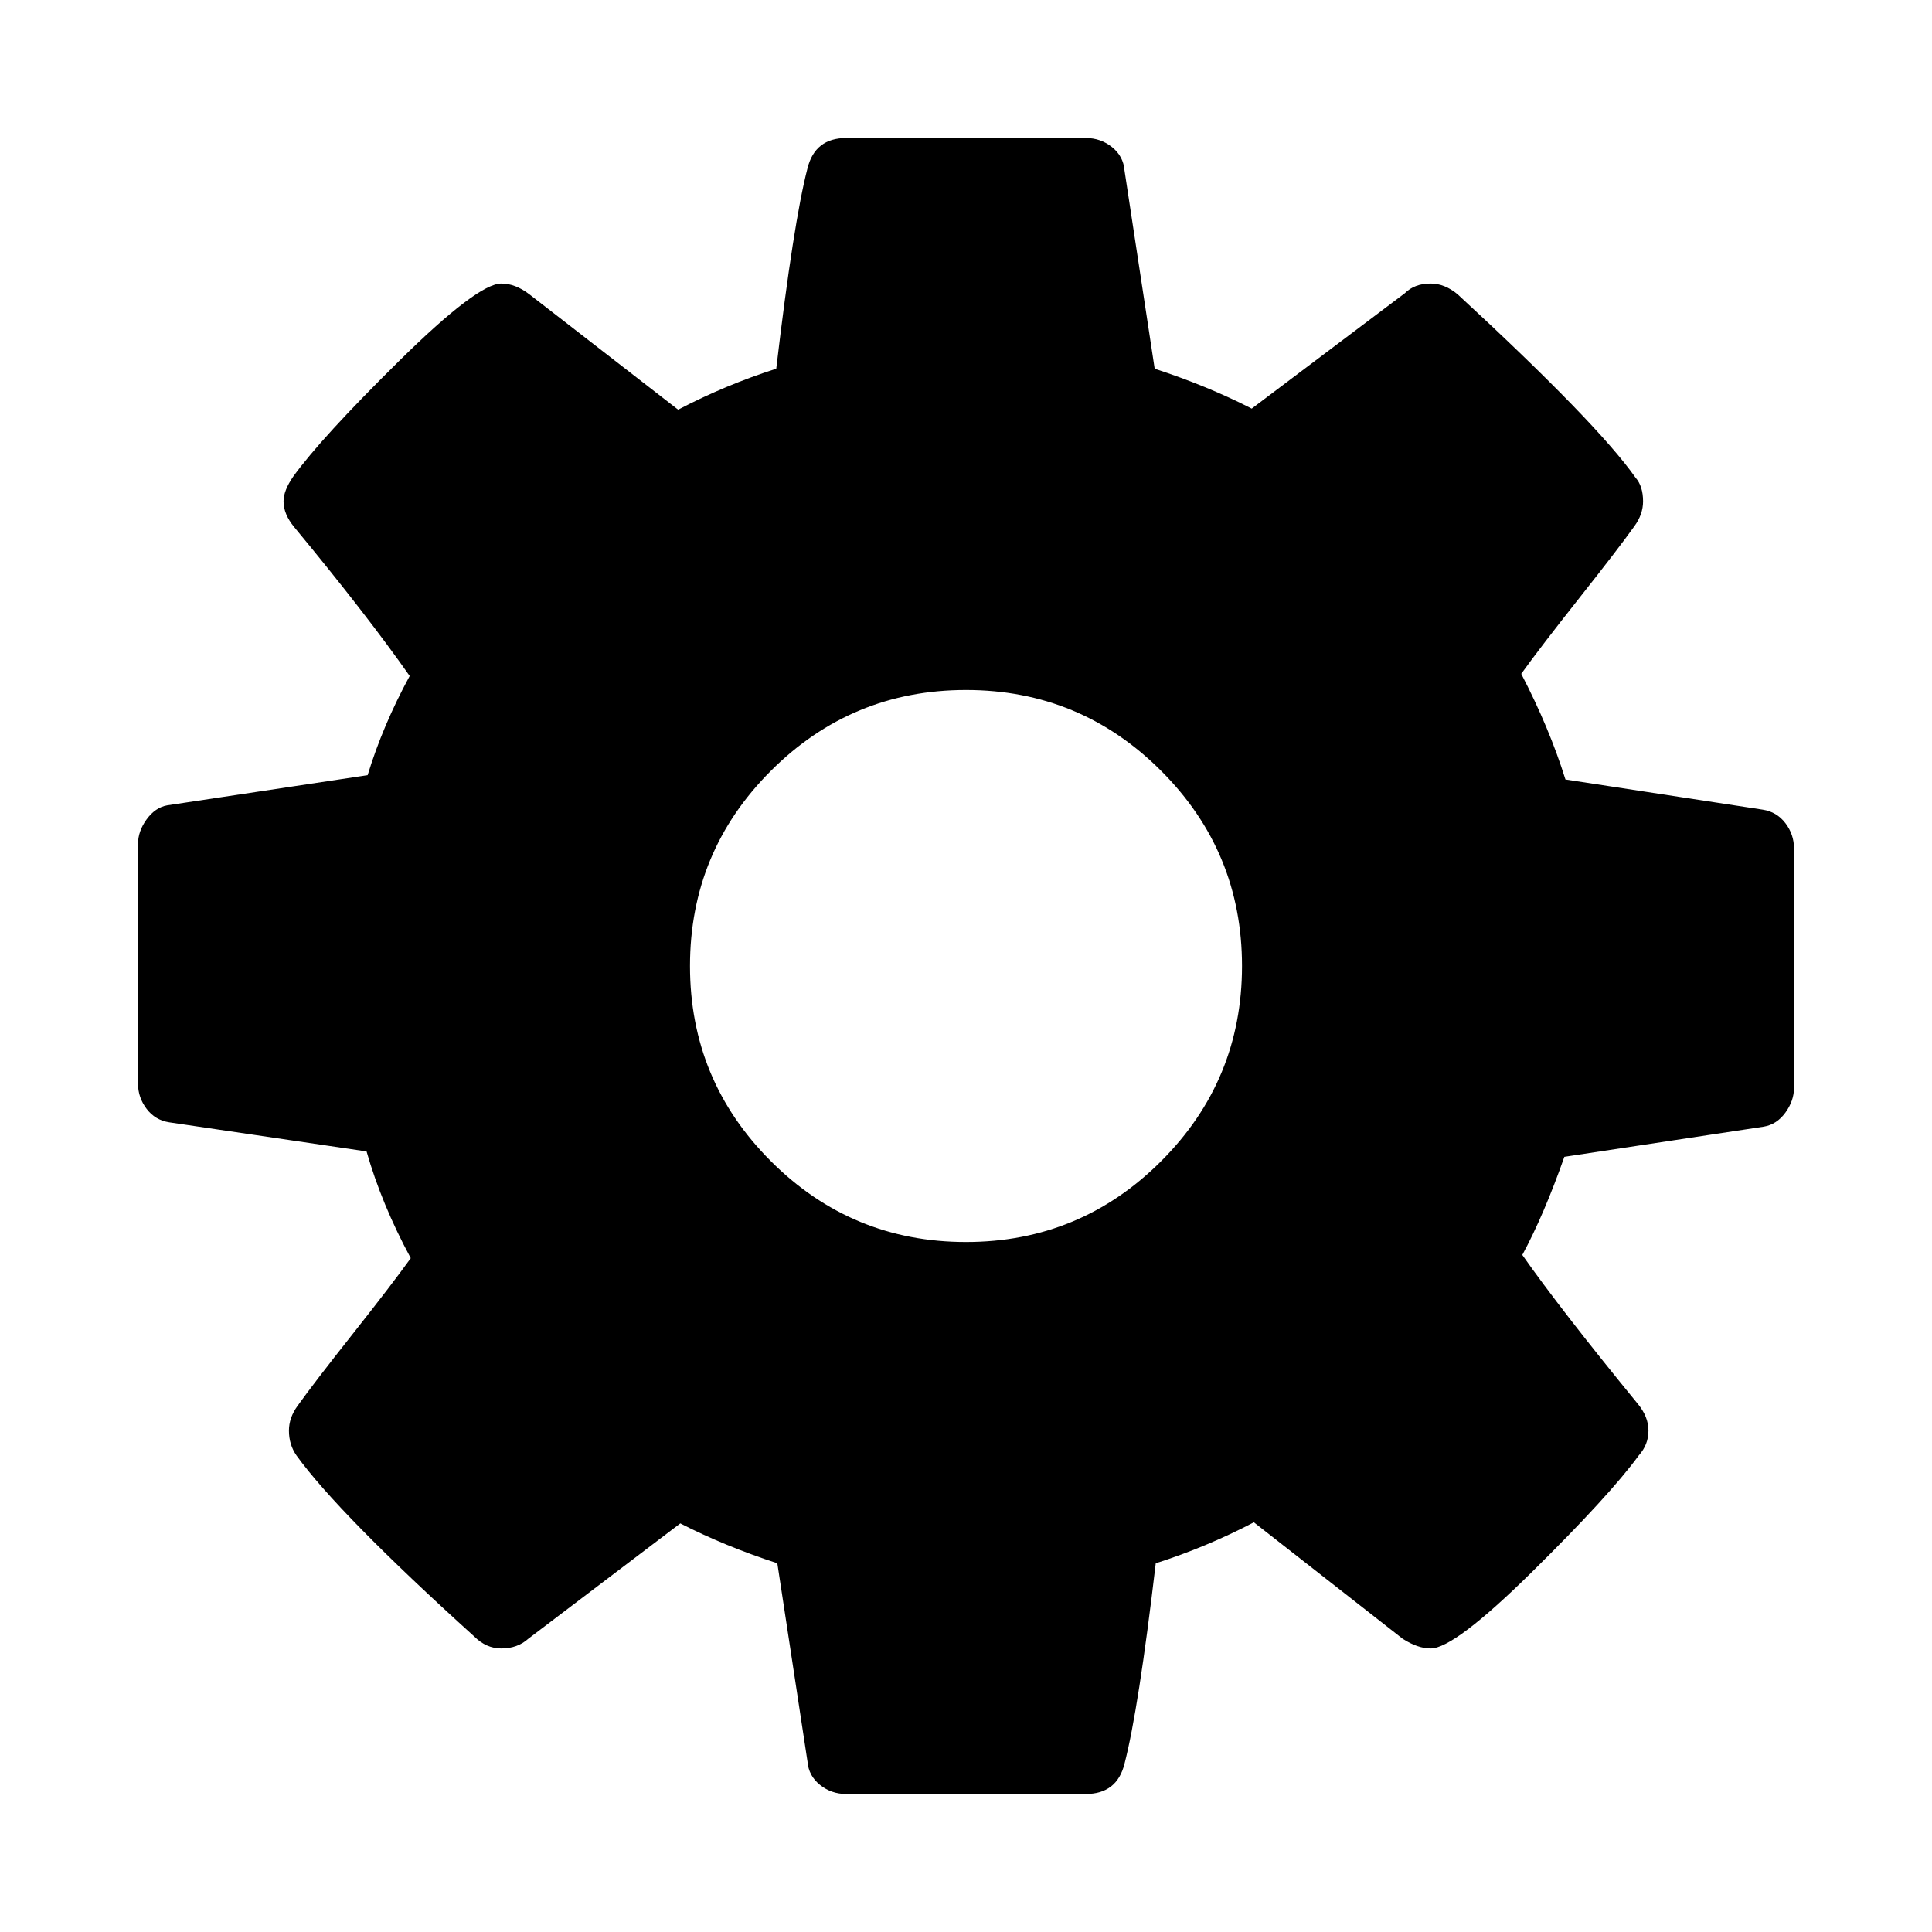 <?xml version="1.0" encoding="utf-8"?>
<svg width="1792" height="1792" viewBox="0 0 1792 1792" xmlns="http://www.w3.org/2000/svg"><path d="M1152 896q0-106-75-181t-181-75-181 75-75 181 75 181 181 75 181-75 75-181zm512-109v222q0 12-8 23t-20 13l-185 28q-19 54-39 91 35 50 107 138 10 12 10 25t-9 23q-27 37-99 108t-94 71q-12 0-26-9l-138-108q-44 23-91 38-16 136-29 186-7 28-36 28h-222q-14 0-24.5-8.5t-11.5-21.5l-28-184q-49-16-90-37l-141 107q-10 9-25 9-14 0-25-11-126-114-165-168-7-10-7-23 0-12 8-23 15-21 51-66.5t54-70.5q-27-50-41-99l-183-27q-13-2-21-12.5t-8-23.5v-222q0-12 8-23t19-13l186-28q14-46 39-92-40-57-107-138-10-12-10-24 0-10 9-23 26-36 98.5-107.5t94.5-71.5q13 0 26 10l138 107q44-23 91-38 16-136 29-186 7-28 36-28h222q14 0 24.5 8.5t11.5 21.5l28 184q49 16 90 37l142-107q9-9 24-9 13 0 25 10 129 119 165 170 7 8 7 22 0 12-8 23-15 21-51 66.5t-54 70.5q26 50 41 98l183 28q13 2 21 12.5t8 23.5z"/></svg>